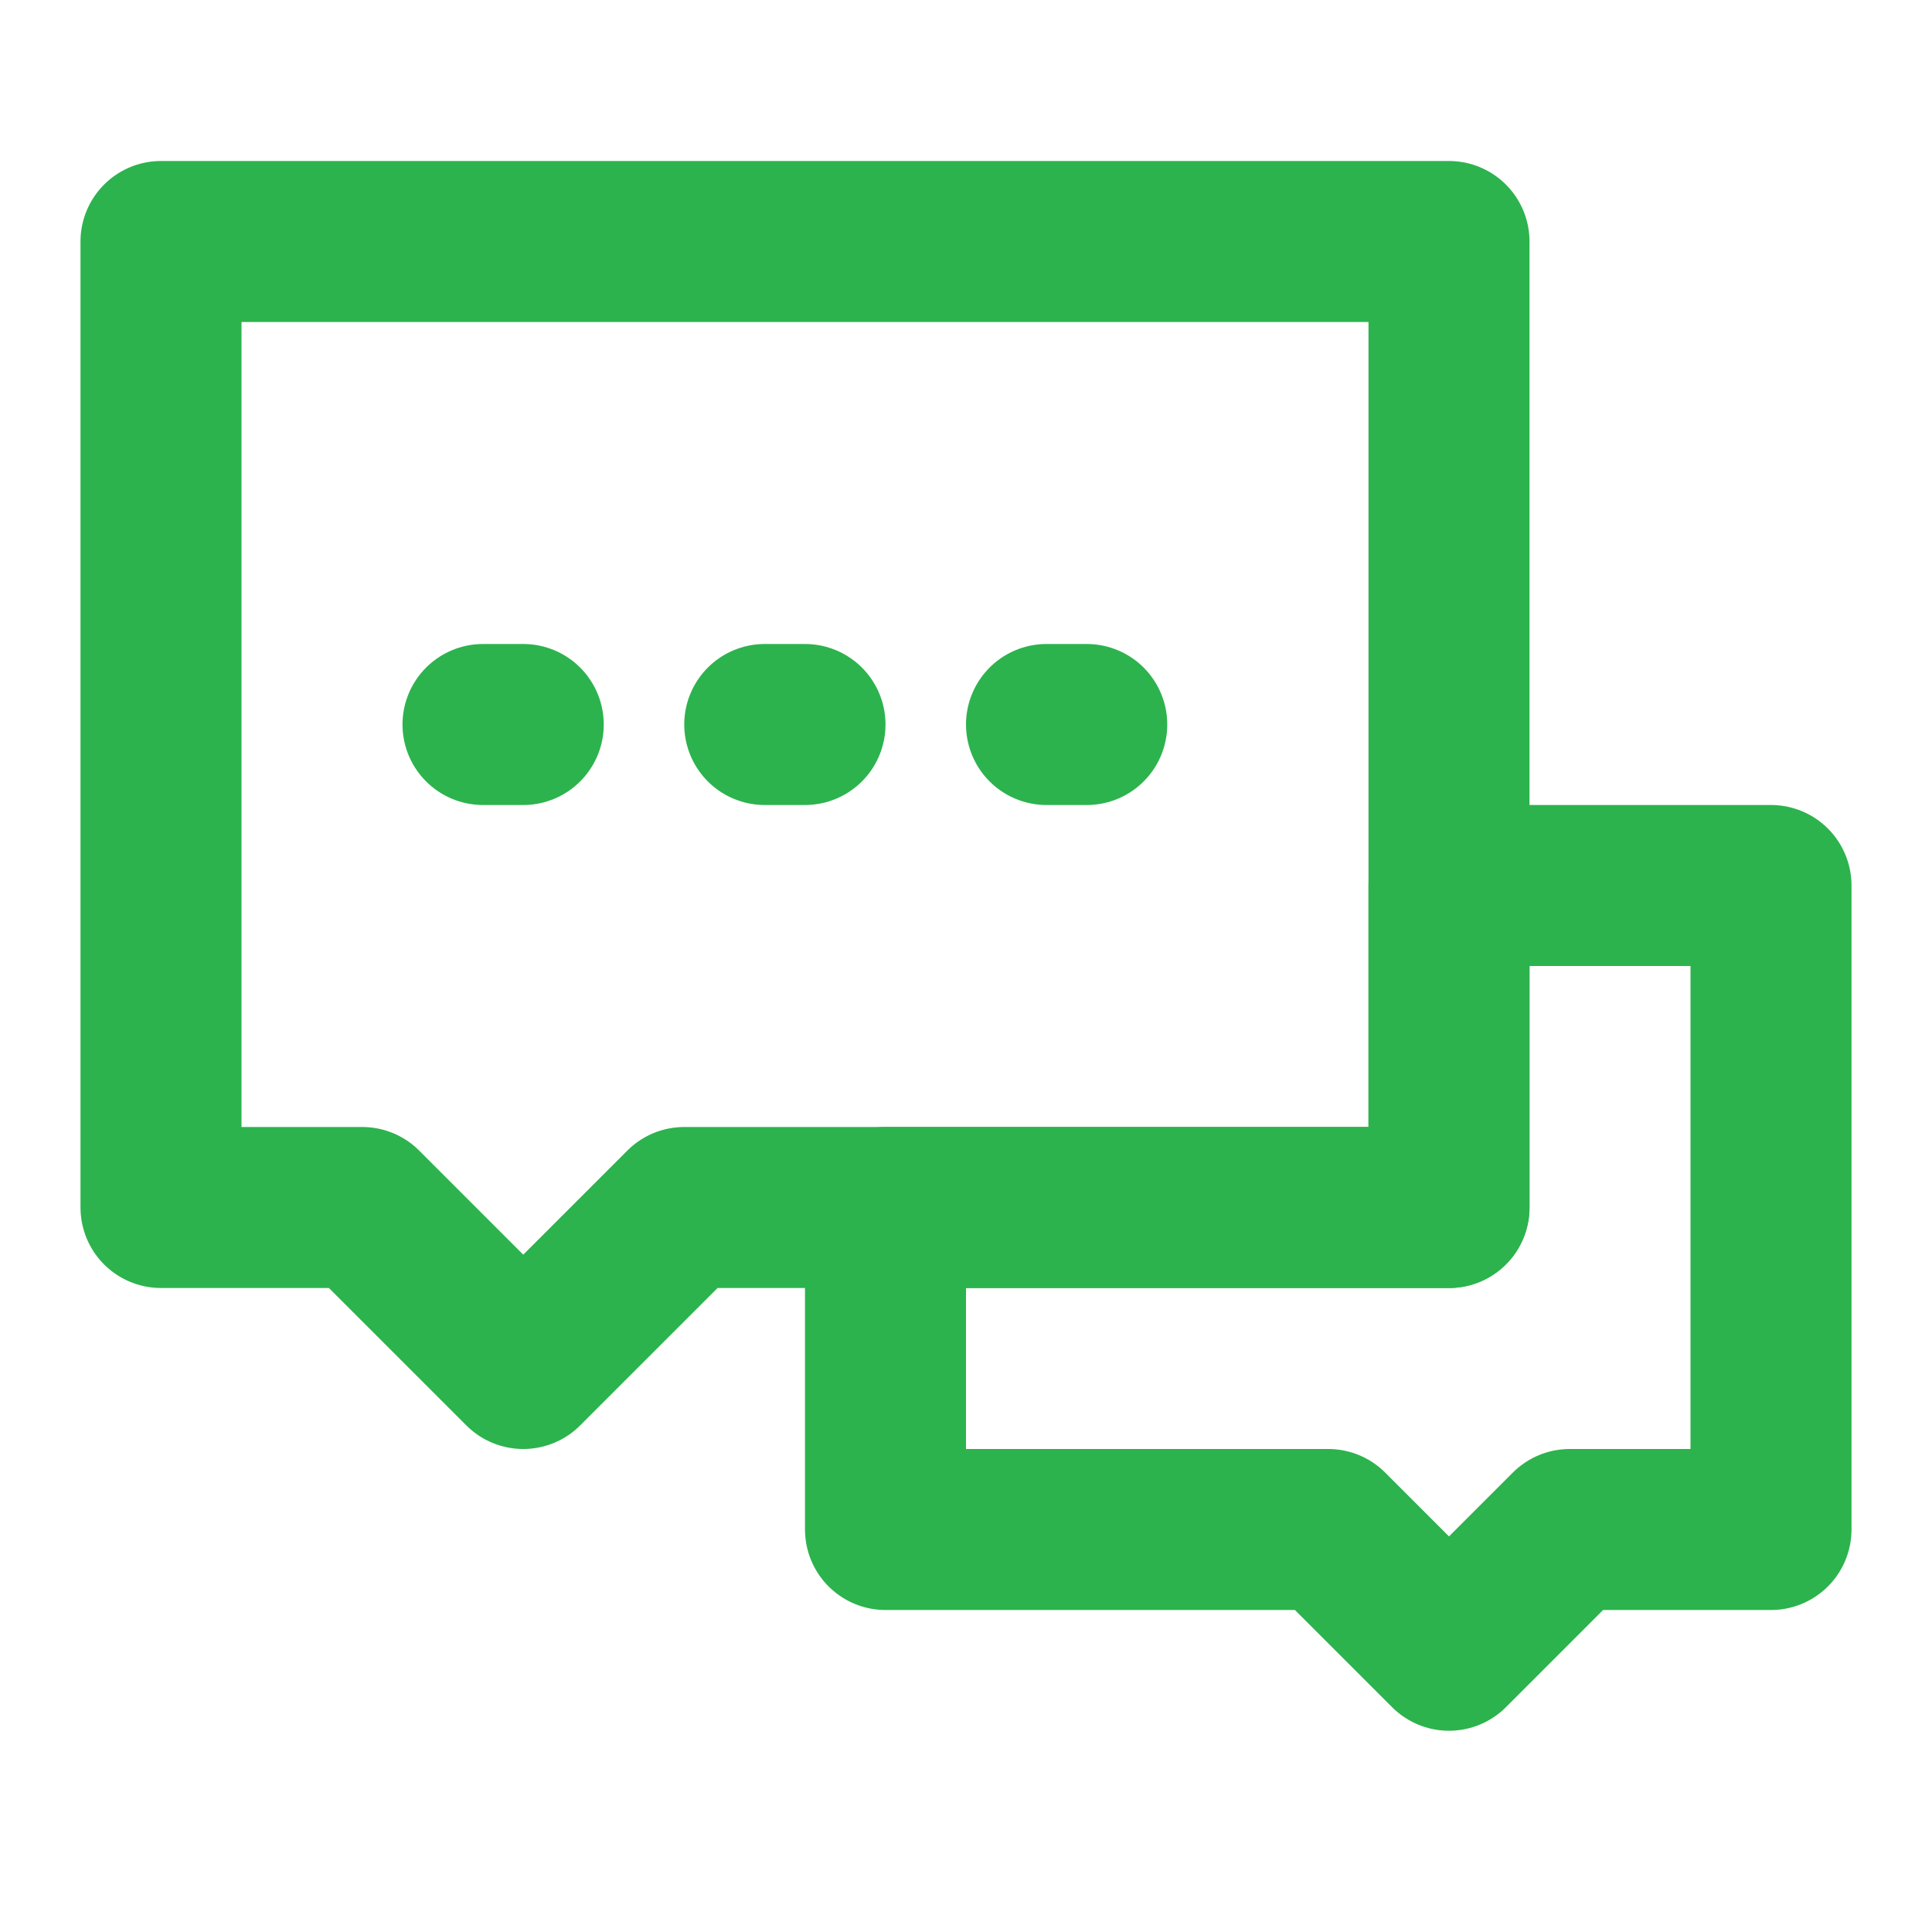 <svg width="24" height="24" viewBox="0 0 24 24" fill="none" xmlns="http://www.w3.org/2000/svg">
<g clip-path="url(#clip0_259_8520)">
<path d="M16.5 19H11V15H18V11H22V19H19.5L18 20.5L16.5 19Z" stroke="#2CB34D" stroke-width="2" stroke-linecap="round" stroke-linejoin="round"/>
<path d="M2 3H18V15H8.5L6.5 17L4.5 15H2V3Z" stroke="#2CB34D" stroke-width="2" stroke-linecap="round" stroke-linejoin="round"/>
<path d="M9.5 9H10" stroke="#2CB34D" stroke-width="2" stroke-linecap="round"/>
<path d="M13 9H13.5" stroke="#2CB34D" stroke-width="2" stroke-linecap="round"/>
<path d="M6 9H6.5" stroke="#2CB34D" stroke-width="2" stroke-linecap="round"/>
</g>
<defs>
<clipPath id="clip0_259_8520">
<rect width="24" height="24" fill="white"/>
</clipPath>
</defs>
</svg>
